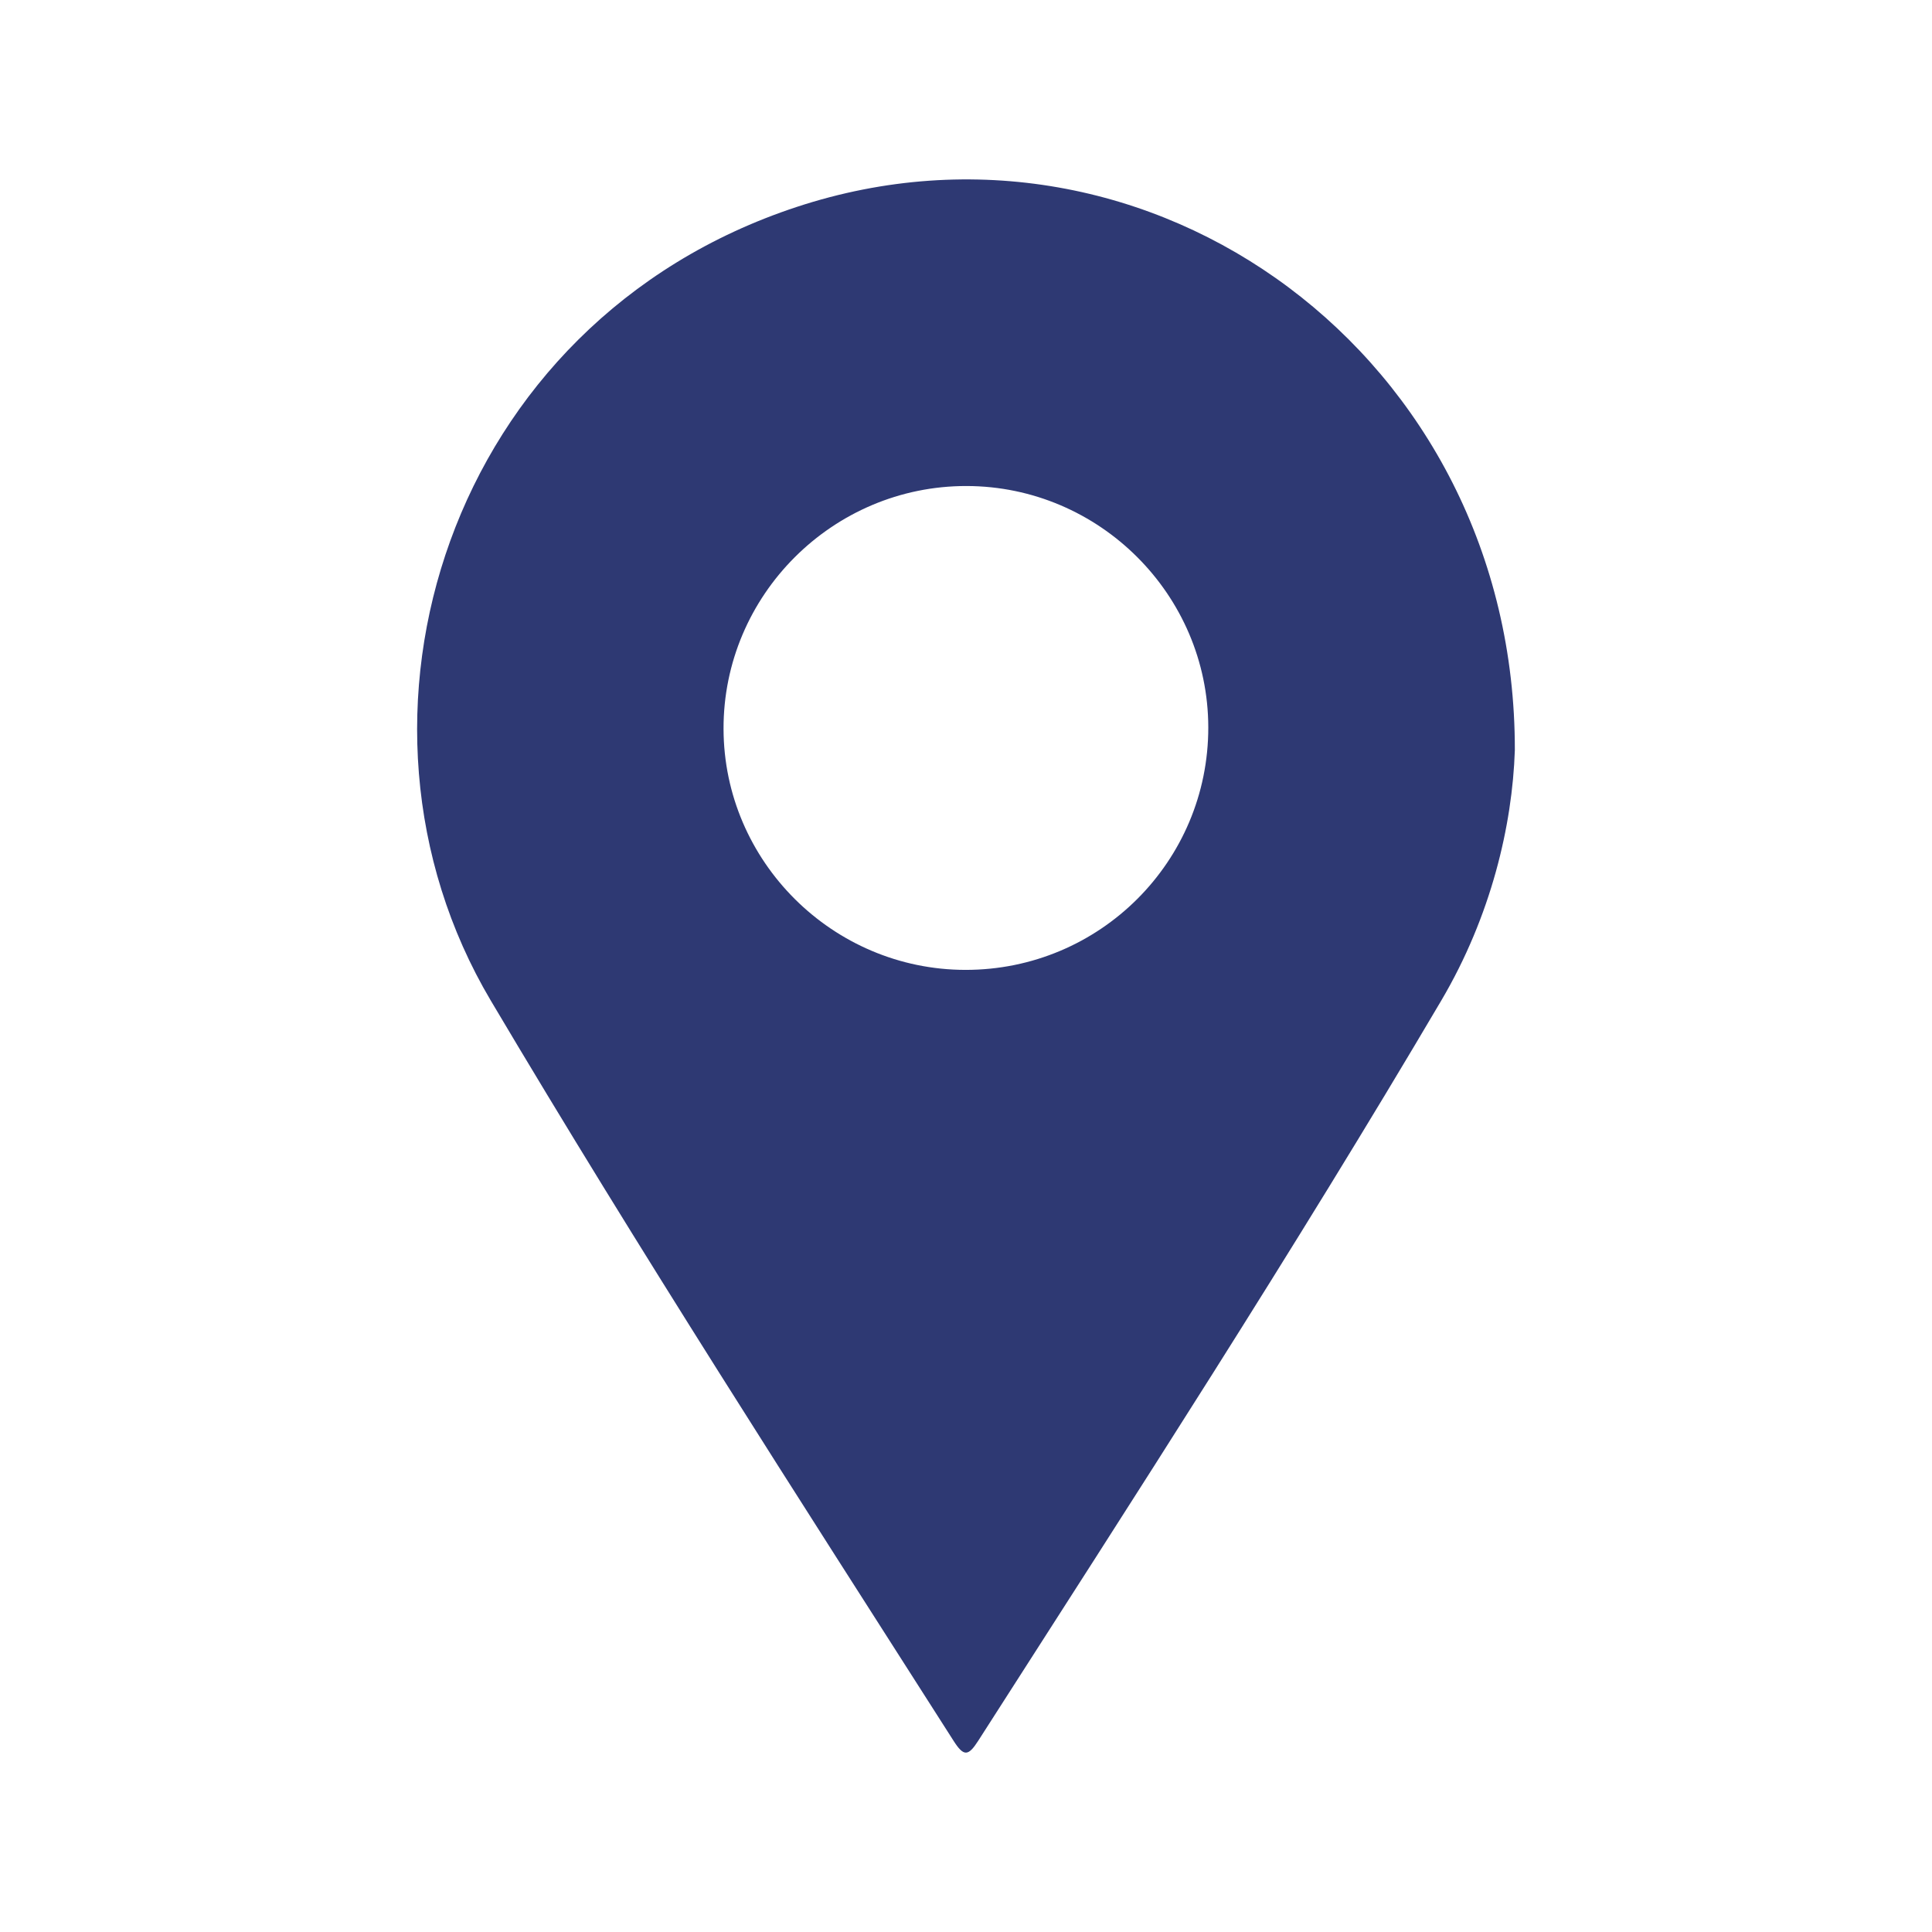 <?xml version="1.0" encoding="UTF-8"?>
<svg id="Layer_1" xmlns="http://www.w3.org/2000/svg" viewBox="0 0 907.09 907.09">
  <defs>
    <style>
      .cls-1 {
        fill: #2e3973;
      }
    </style>
  </defs>
  <path class="cls-1" d="M711.23,352.25c-1.17,35.33-11.17,77.88-34.51,117.47-69.44,117.76-143.67,232.49-217.41,347.55-4.7,7.34-6.82,7.55-11.59.08-73.53-115.18-147.6-230.01-217.31-347.6-78.63-132.61-19.93-318.74,143.68-372.6,165.92-54.63,337.46,70.37,337.14,255.1ZM567.3,341.46c-.11-62.24-51.13-113.16-113.48-113.27-62.84-.11-114.27,51.28-114.11,114.03.15,62.22,51.24,113.1,113.59,113.15,63.08.05,114.11-50.94,114-113.92Z"/>
</svg>